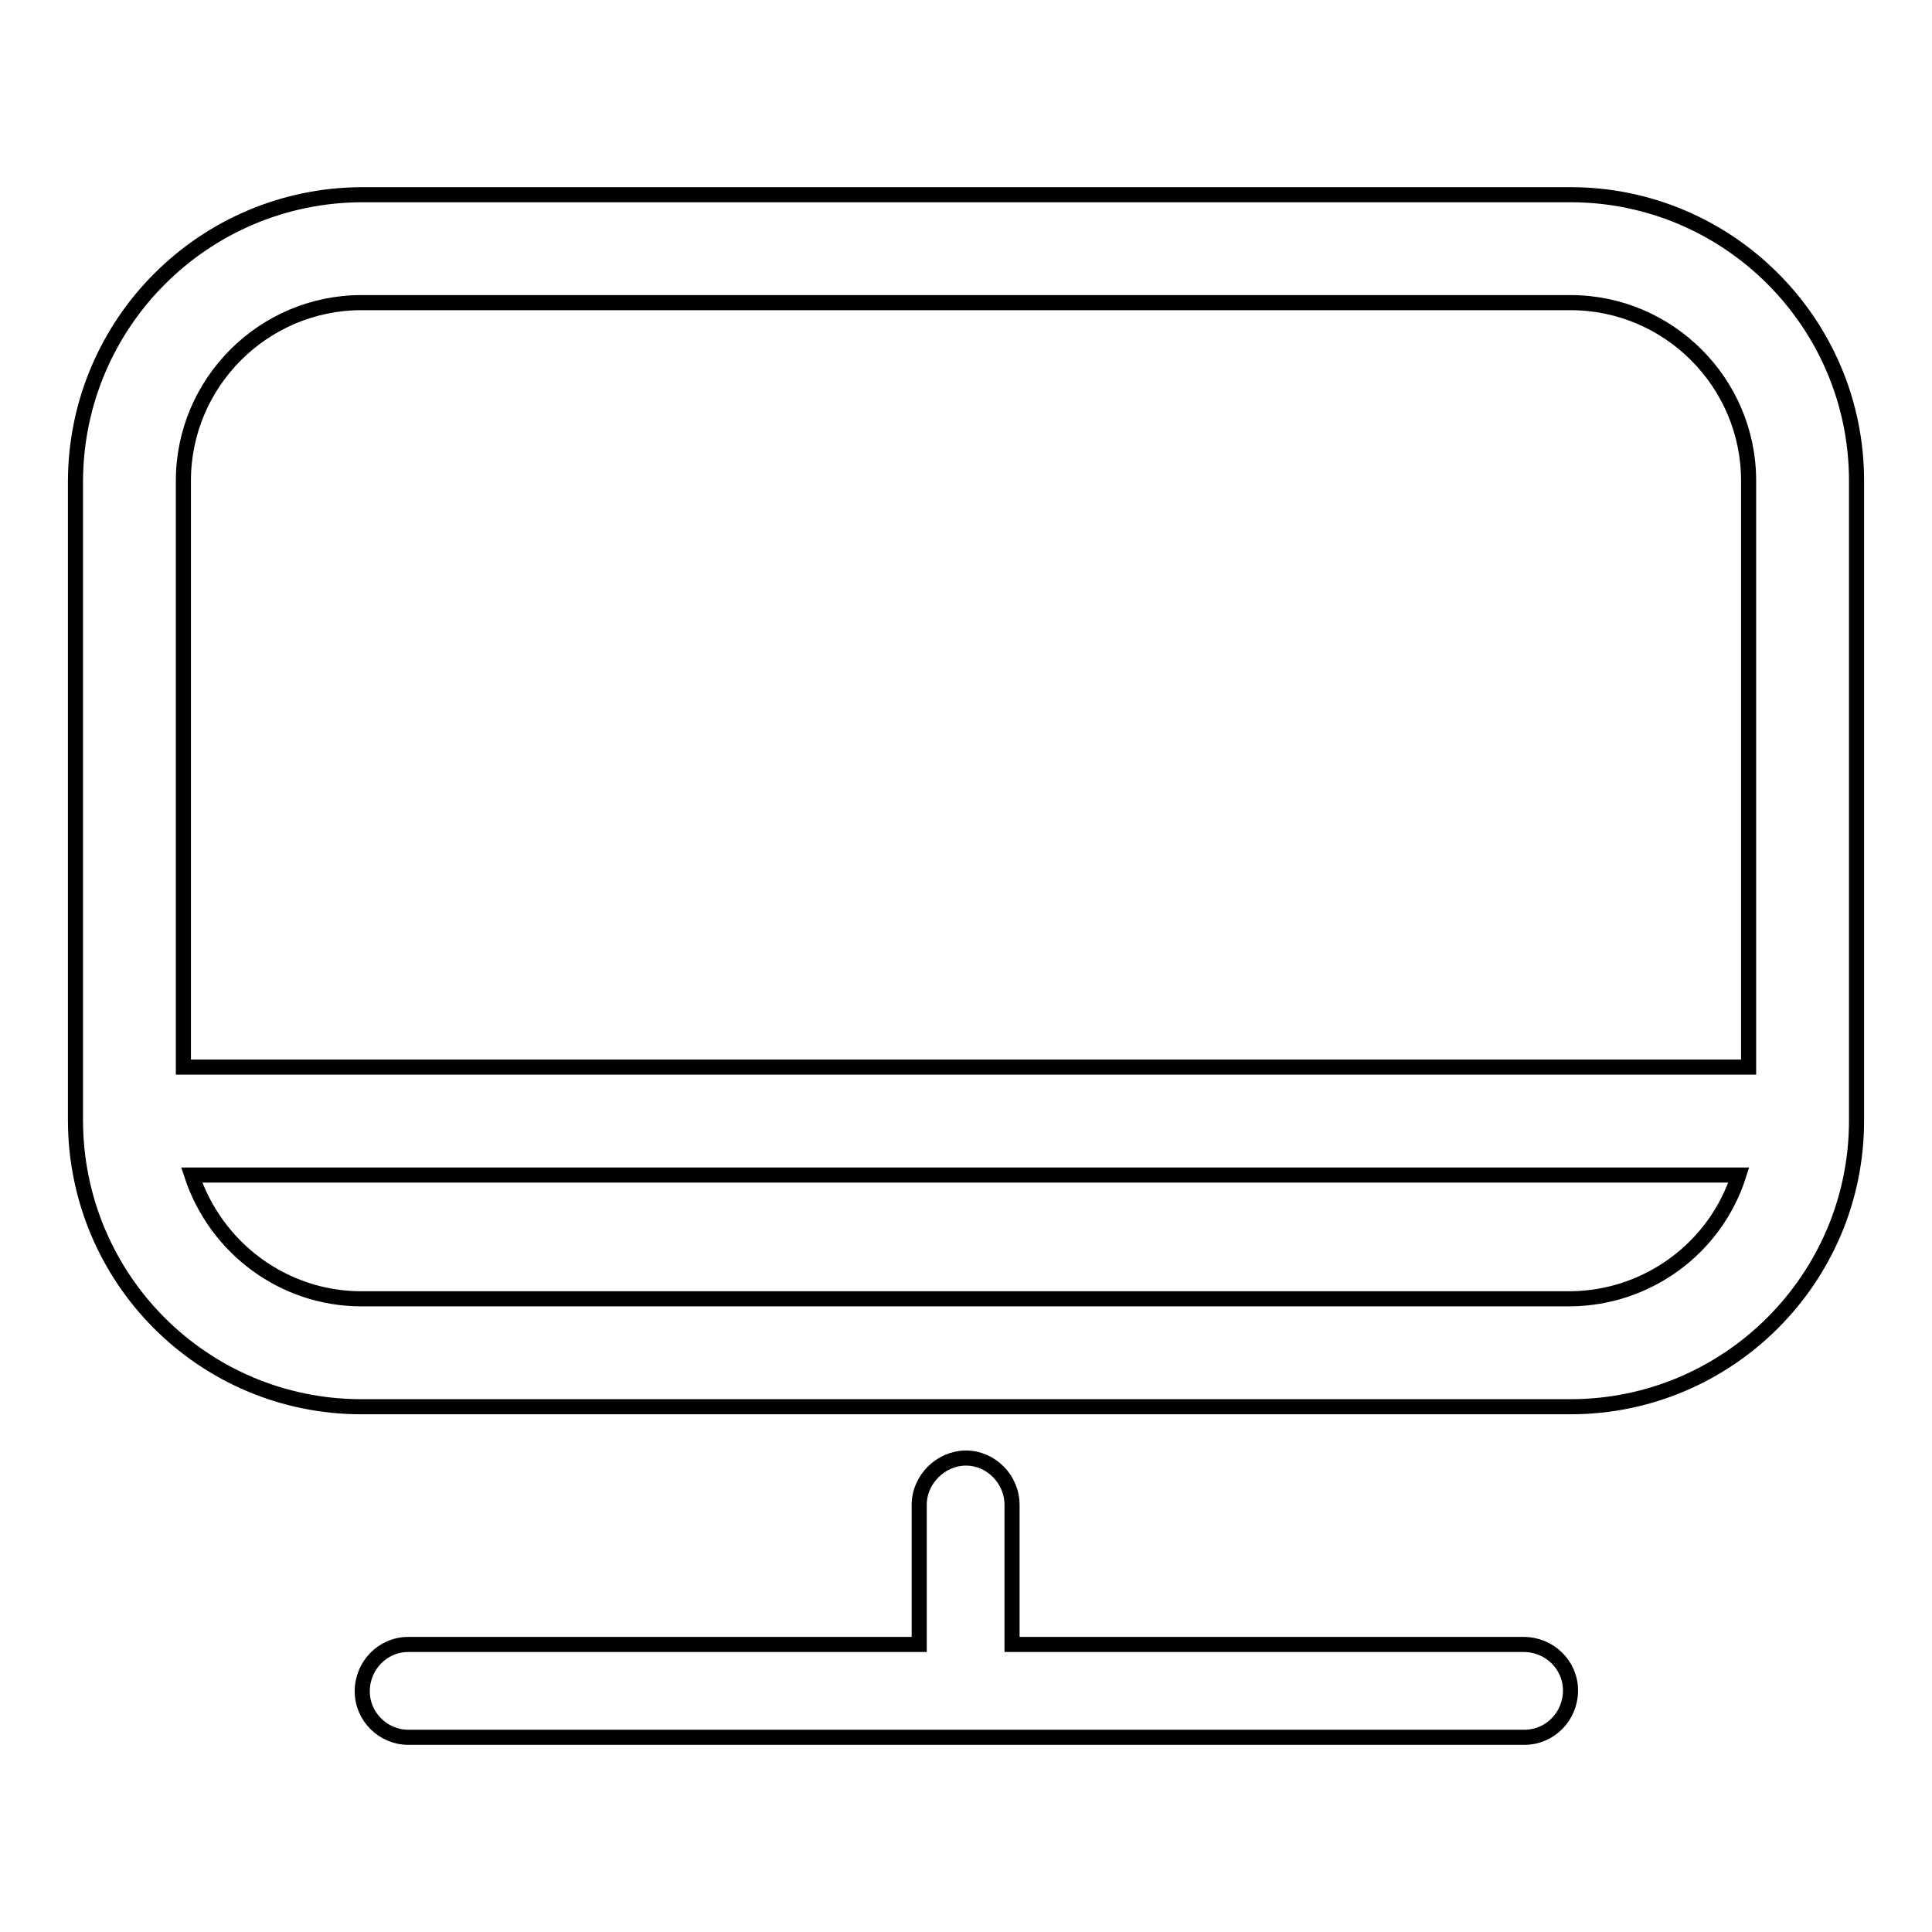 <?xml version="1.0" encoding="utf-8"?>
<!-- Svg Vector Icons : http://www.onlinewebfonts.com/icon -->
<!DOCTYPE svg PUBLIC "-//W3C//DTD SVG 1.1//EN" "http://www.w3.org/Graphics/SVG/1.1/DTD/svg11.dtd">
<svg version="1.1" xmlns="http://www.w3.org/2000/svg" xmlns:xlink="http://www.w3.org/1999/xlink" x="0px" y="0px" viewBox="0 0 256 256" enable-background="new 0 0 256 256" xml:space="preserve">
<g> <path stroke-width="2" fill-opacity="0" stroke="#000000"  d="M208.1,25.8H47.9C27,25.9,10.1,42.8,10,63.7v84.7c0,21,16.9,38,37.9,38h160.2c20.9,0,37.9-17,37.9-37.9 c0,0,0-0.1,0-0.1V63.7C246,42.8,229,25.8,208.1,25.8L208.1,25.8z M47.9,40.1h160.2c13,0,23.6,10.6,23.6,23.6v77.7H24.3V63.7 C24.3,50.7,34.9,40.1,47.9,40.1z M208.1,172.1H47.9c-10.3,0-19.3-6.7-22.5-16.4h205C227.3,165.4,218.3,172,208.1,172.1z  M201.9,217.9h-67.8v-18.5c0-3.4-2.8-6.2-6.1-6.2s-6.2,2.8-6.2,6.2v18.5H54.1c-3.4,0-6.1,2.8-6.1,6.2c0,3.4,2.8,6.1,6.1,6.1h147.9 c3.4,0,6.1-2.8,6.1-6.2C208.1,220.6,205.3,217.9,201.9,217.9L201.9,217.9z"/></g>
</svg>